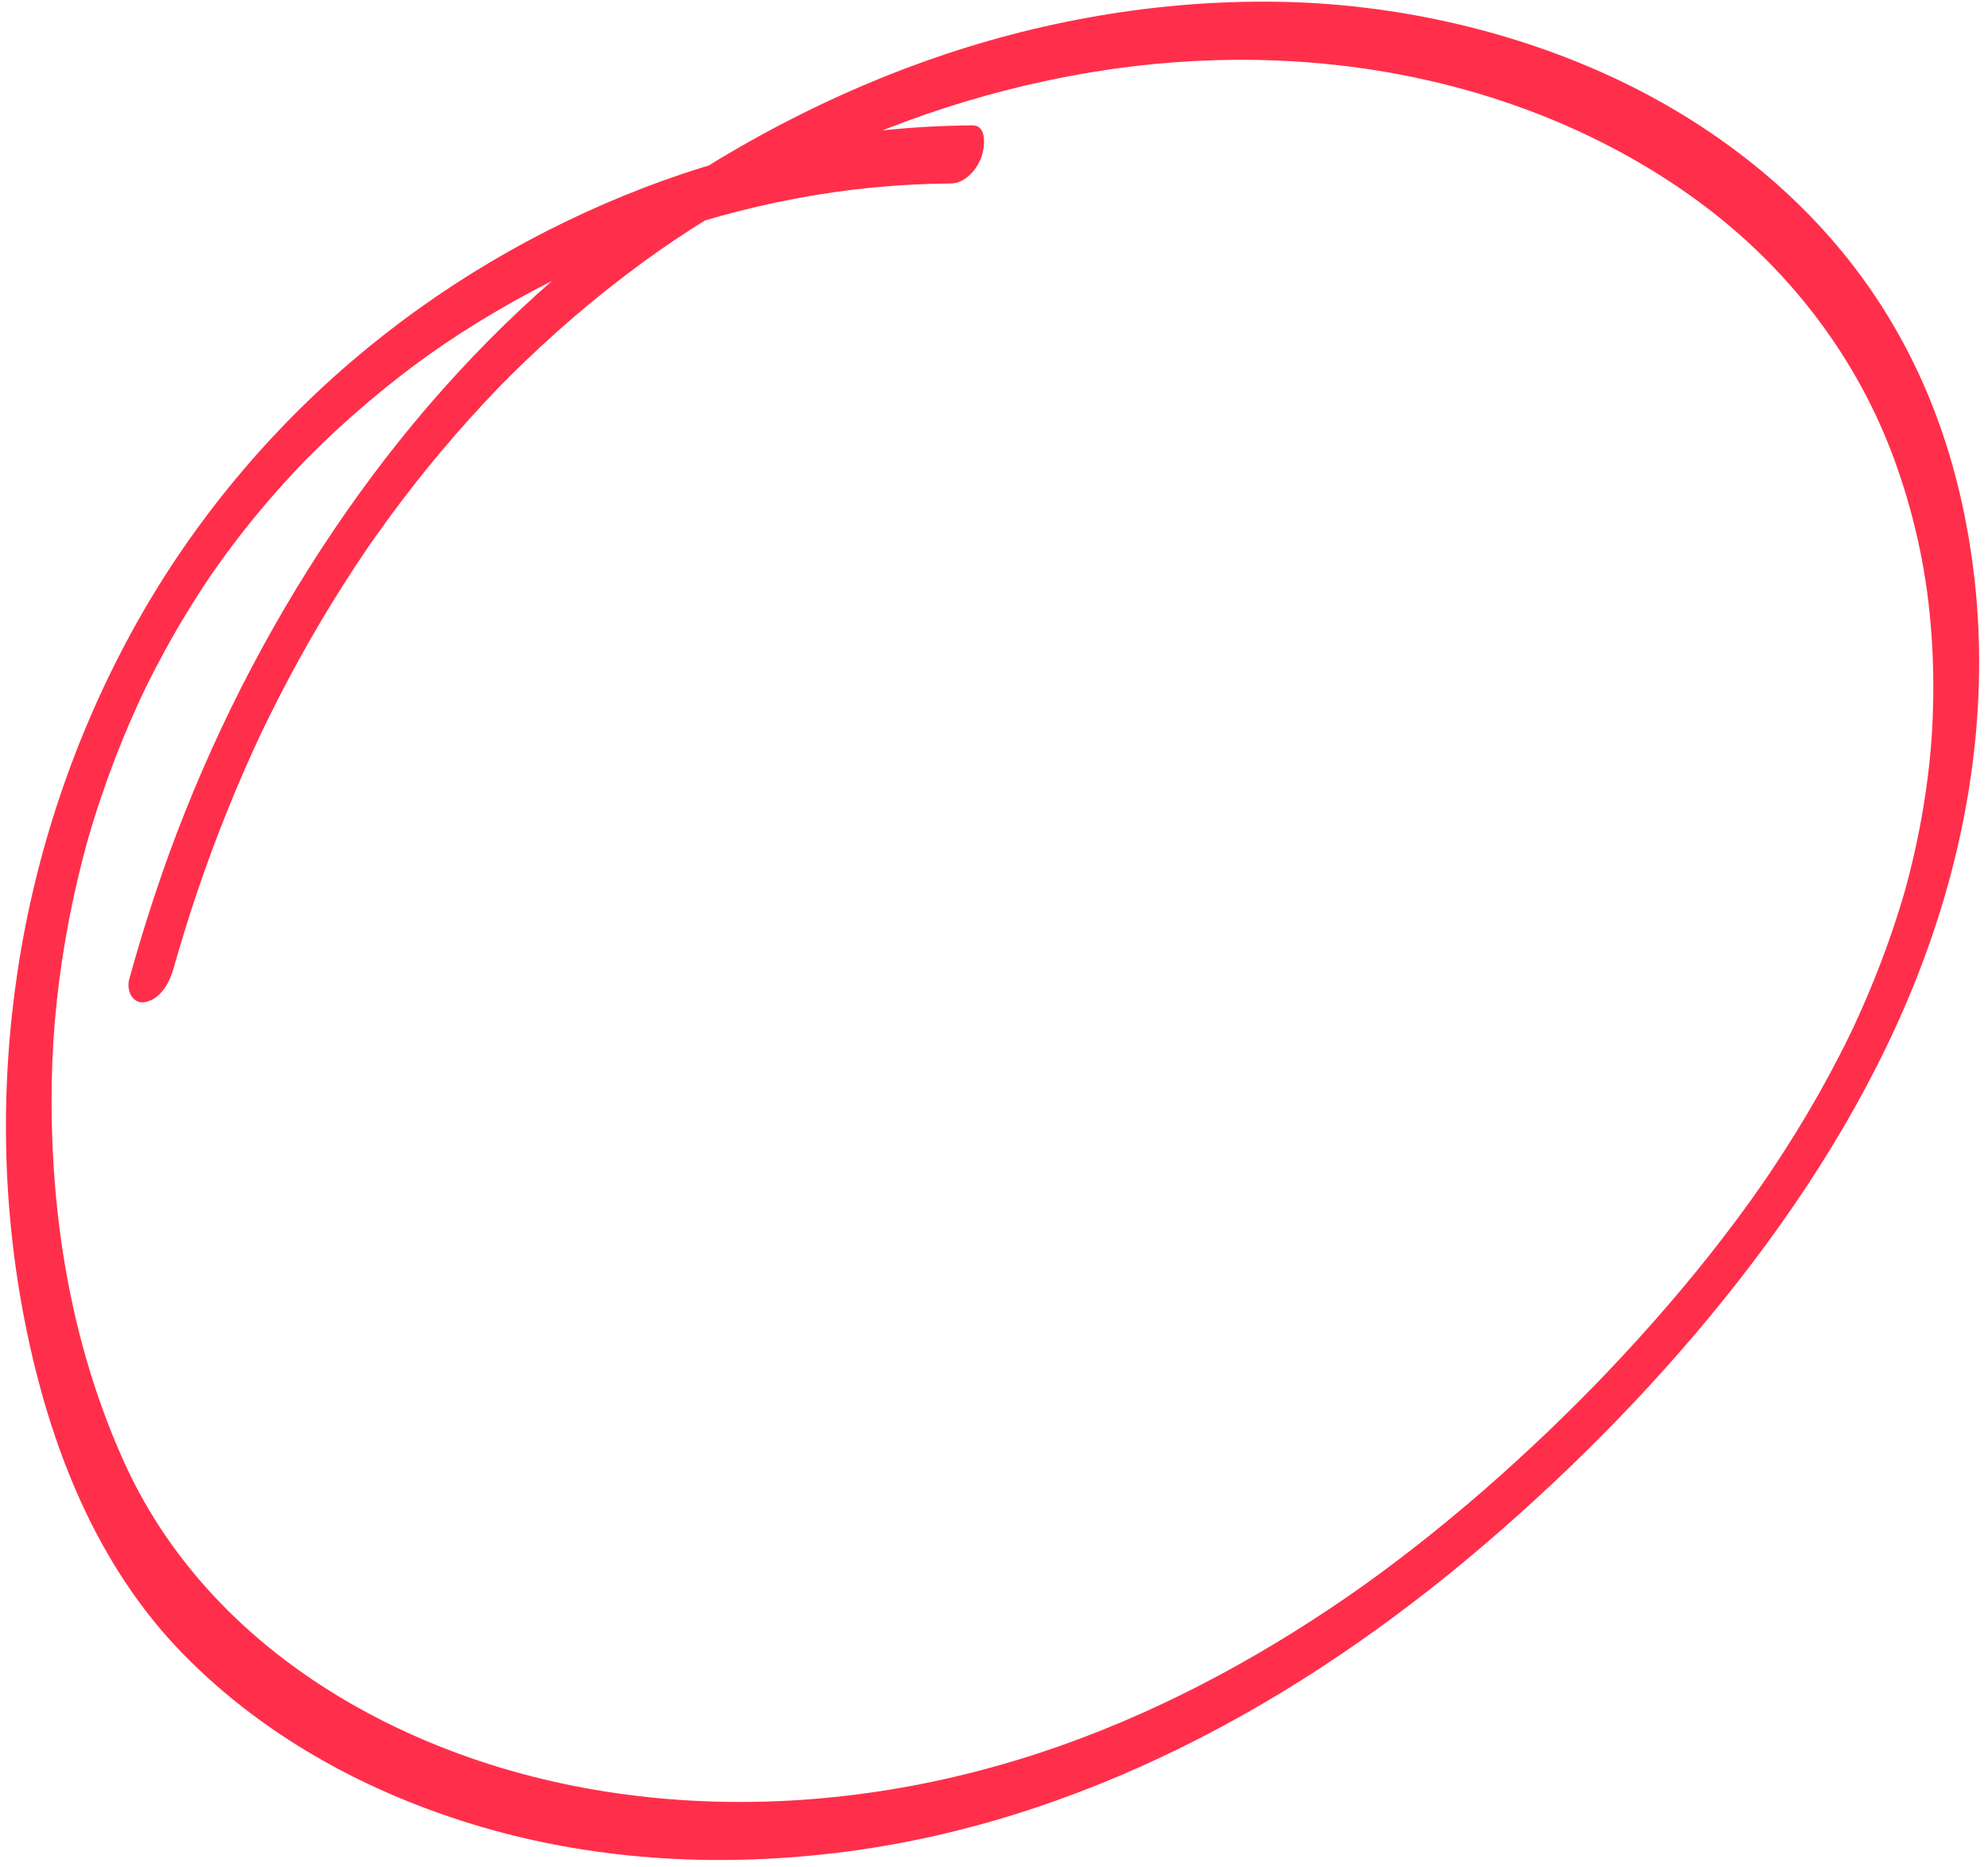 <?xml version="1.0" encoding="UTF-8"?>
<!DOCTYPE svg PUBLIC '-//W3C//DTD SVG 1.0//EN'
          'http://www.w3.org/TR/2001/REC-SVG-20010904/DTD/svg10.dtd'>
<svg data-name="Layer 2" height="1352.5" preserveAspectRatio="xMidYMid meet" version="1.0" viewBox="-4.3 -1.2 1439.9 1352.5" width="1439.9" xmlns="http://www.w3.org/2000/svg" xmlns:xlink="http://www.w3.org/1999/xlink" zoomAndPan="magnify"
><g data-name="Layer 35" id="change1_1"
  ><path d="m700.04,89.62c-81.34.54-162.27,16.03-238.16,45.24-77.12,29.68-149,72.13-211.8,125.91-64.37,55.13-118.74,121.9-159.3,196.34-41.35,75.91-69.33,159.18-82.26,244.65-12.85,84.97-11.29,171.83,5.53,256.14,17.45,87.45,50.92,174.06,114.08,238.77,61.3,62.8,140.78,104.6,224.87,127.87,85.65,23.7,176,26.81,263.75,14.38,87.36-12.38,171.67-41.66,249.93-82.07,78.12-40.33,150.39-91.93,216.43-149.81s128.34-122.92,181.76-193.37c54.19-71.46,100.2-149.98,129.58-234.98,28.52-82.52,41.13-171.27,31.61-258.33s-38.17-165.83-90.76-232.57c-48.25-61.24-113.34-108-184.62-138.86S999.33,1.2,920.54.07c-86.51-1.24-173.1,13.98-254.53,42.97s-161.42,72.91-231.43,127.06c-68.28,52.81-128.41,116.48-178.84,186.46-51.39,71.31-93.51,148.89-126.07,230.52-15.76,39.5-28.97,79.88-40.34,120.85-2.31,8.32,2.39,18.91,12.23,16.59,11.11-2.62,17.28-14.9,20.02-24.78.39-1.42.79-2.84,1.19-4.26-.13.47-.73,2.56-.03.13s1.43-4.96,2.15-7.44c1.45-4.96,2.94-9.9,4.47-14.83,3.05-9.87,6.23-19.71,9.55-29.49,6.77-19.93,14.1-39.67,22-59.18,3.88-9.59,7.9-19.12,12.05-28.59,1.93-4.4,3.89-8.78,5.87-13.15,1.07-2.35,2.15-4.7,3.24-7.05.47-1,.93-2.01,1.4-3.01-.07.15,2.65-5.61,1.52-3.24-1.07,2.24.51-1.06.59-1.23.64-1.33,1.28-2.66,1.93-3.99.97-1.99,1.94-3.98,2.92-5.97,2.45-4.97,4.94-9.91,7.46-14.84,4.72-9.19,9.57-18.31,14.56-27.36,10.15-18.4,20.86-36.48,32.14-54.21,5.53-8.7,11.2-17.31,17.01-25.83.69-1.01,3.73-5.38,1.52-2.23,1.48-2.11,2.95-4.22,4.44-6.33,3.19-4.51,6.41-8.99,9.67-13.44,24.36-33.22,50.88-64.83,79.46-94.49,3.07-3.18,1.34-1.38.66-.68.77-.79,1.55-1.57,2.32-2.36,1.81-1.83,3.63-3.66,5.45-5.48,3.65-3.63,7.34-7.24,11.05-10.81,7.71-7.4,15.55-14.66,23.53-21.78,15.61-13.91,31.75-27.22,48.37-39.9,16.92-12.9,31.14-22.88,49.01-34.4s36.26-22.39,55.01-32.5c73.17-39.44,152.32-67.16,234.51-80.73,78.2-12.91,158.62-12.19,236.23,4.38,73.55,15.7,144.49,45.8,205.01,90.74,61.37,45.57,109.81,107.37,137.37,178.83,14.47,37.5,23.97,77.6,28.02,117.03,2.1,20.39,2.97,40.89,2.71,61.38-.27,20.88-1.55,39.16-4.03,58.6-2.64,20.76-6.41,41.37-11.27,61.72-1.11,4.63-2.27,9.25-3.49,13.85-.66,2.47-1.32,4.95-2.02,7.41.13-.46.75-2.6.04-.18-.51,1.75-1.02,3.51-1.55,5.26-3.03,10.13-6.32,20.19-9.84,30.16-7.03,19.9-15,39.45-23.8,58.63-.63,1.37-1.26,2.73-1.9,4.1-.06.13-1.64,3.5-.61,1.32s-.57,1.18-.63,1.31c-.66,1.36-1.31,2.71-1.97,4.07-2.32,4.74-4.68,9.45-7.1,14.14-4.83,9.39-9.86,18.68-15.06,27.87-10.61,18.75-21.96,37.08-33.93,54.99-1.26,1.89-2.53,3.77-3.81,5.65-.59.87-4.49,6.52-2.31,3.38-3.25,4.66-6.53,9.31-9.85,13.93-6.21,8.62-12.56,17.14-19.04,25.57-26.15,34.02-54.33,66.46-83.91,97.54-2.69,2.83-7.68,8.02-9.05,9.42-1.9,1.95-7.44,7.57-10.72,10.85-7.46,7.48-15,14.87-22.62,22.18-15.27,14.63-30.87,28.91-46.82,42.8-31.23,27.19-65.99,54.61-98.45,77-68.91,47.54-143.68,87.18-223.19,113.39-80.9,26.67-166.41,39.29-251.56,34.74-84.54-4.52-168-25.97-242.18-67.26-73.7-41.03-135-100.93-169.89-178.46s-50.2-160.8-52.13-243.78c-.97-41.68,1.45-79.91,7.52-120.05,3.05-20.15,6.94-40.17,11.67-59.99,1.18-4.95,2.42-9.9,3.7-14.82.64-2.46,1.3-4.92,1.97-7.38.29-1.05.58-2.1.87-3.16.98-3.54-.78,2.68.24-.85,2.91-10.14,6.04-20.21,9.4-30.2,6.48-19.29,13.78-38.31,21.9-56.98,1.89-4.33,3.81-8.64,5.79-12.93.5-1.08,3.31-7.09,1.53-3.34,1.24-2.63,2.52-5.24,3.8-7.85,4.49-9.13,9.19-18.15,14.09-27.07,9.79-17.84,20.4-35.24,31.78-52.12.81-1.21,1.64-2.41,2.45-3.61-.24.35-1.96,2.79-.38.56,1.47-2.08,2.92-4.17,4.4-6.25,2.91-4.08,5.87-8.12,8.87-12.13,6.08-8.11,12.34-16.07,18.79-23.89s12.61-14.95,19.17-22.21c3.04-3.37,6.12-6.71,9.23-10.02,1.67-1.78,3.36-3.55,5.05-5.31s0-.01-.31.3c1.22-1.25,2.44-2.49,3.67-3.73,13.77-13.89,28.14-27.18,43.06-39.83,30.8-26.14,59.25-46.3,94.01-66.7,67.52-39.61,139.96-67.09,217.21-81.58,36.81-6.91,74.05-10.53,111.5-10.77,10.58-.07,19.29-10.29,22.49-19.68,2.09-6.15,4.35-22.47-6.67-22.4h0Z" fill="#ff2f4b"
  /></g
></svg
>
